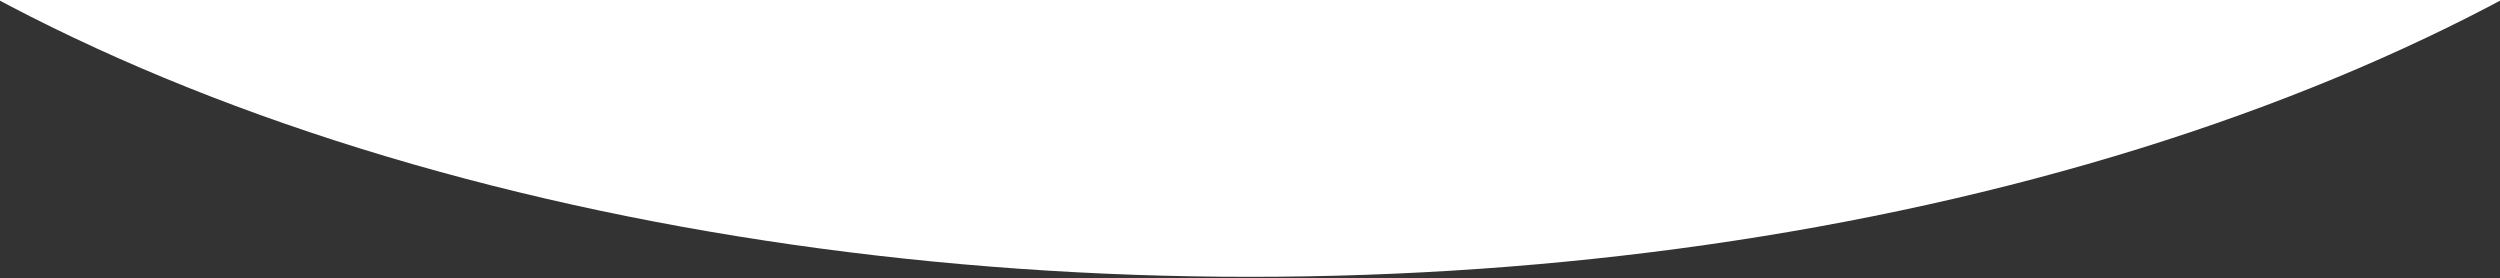 <svg xmlns="http://www.w3.org/2000/svg" id="_レイヤー_2" width="1366" height="152" data-name="レイヤー_2"><rect width="100%" height="100%" fill="#333333" stroke="none"/><defs><clipPath id="clippath"><path d="M0 0h1366v152H0z" class="cls-1"/></clipPath><clipPath id="clippath-1"><path d="M0-1060.75h1366v1407.8H0z" class="cls-1"/></clipPath><style>.cls-1{fill:none}</style></defs><g id="_レイヤー_2-2" data-name="レイヤー_2" style="clip-path:url(#clippath)"><g style="clip-path:url(#clippath-1)"><ellipse cx="683" cy="-371.74" rx="972" ry="523" style="fill:#fff"/></g></g></svg>